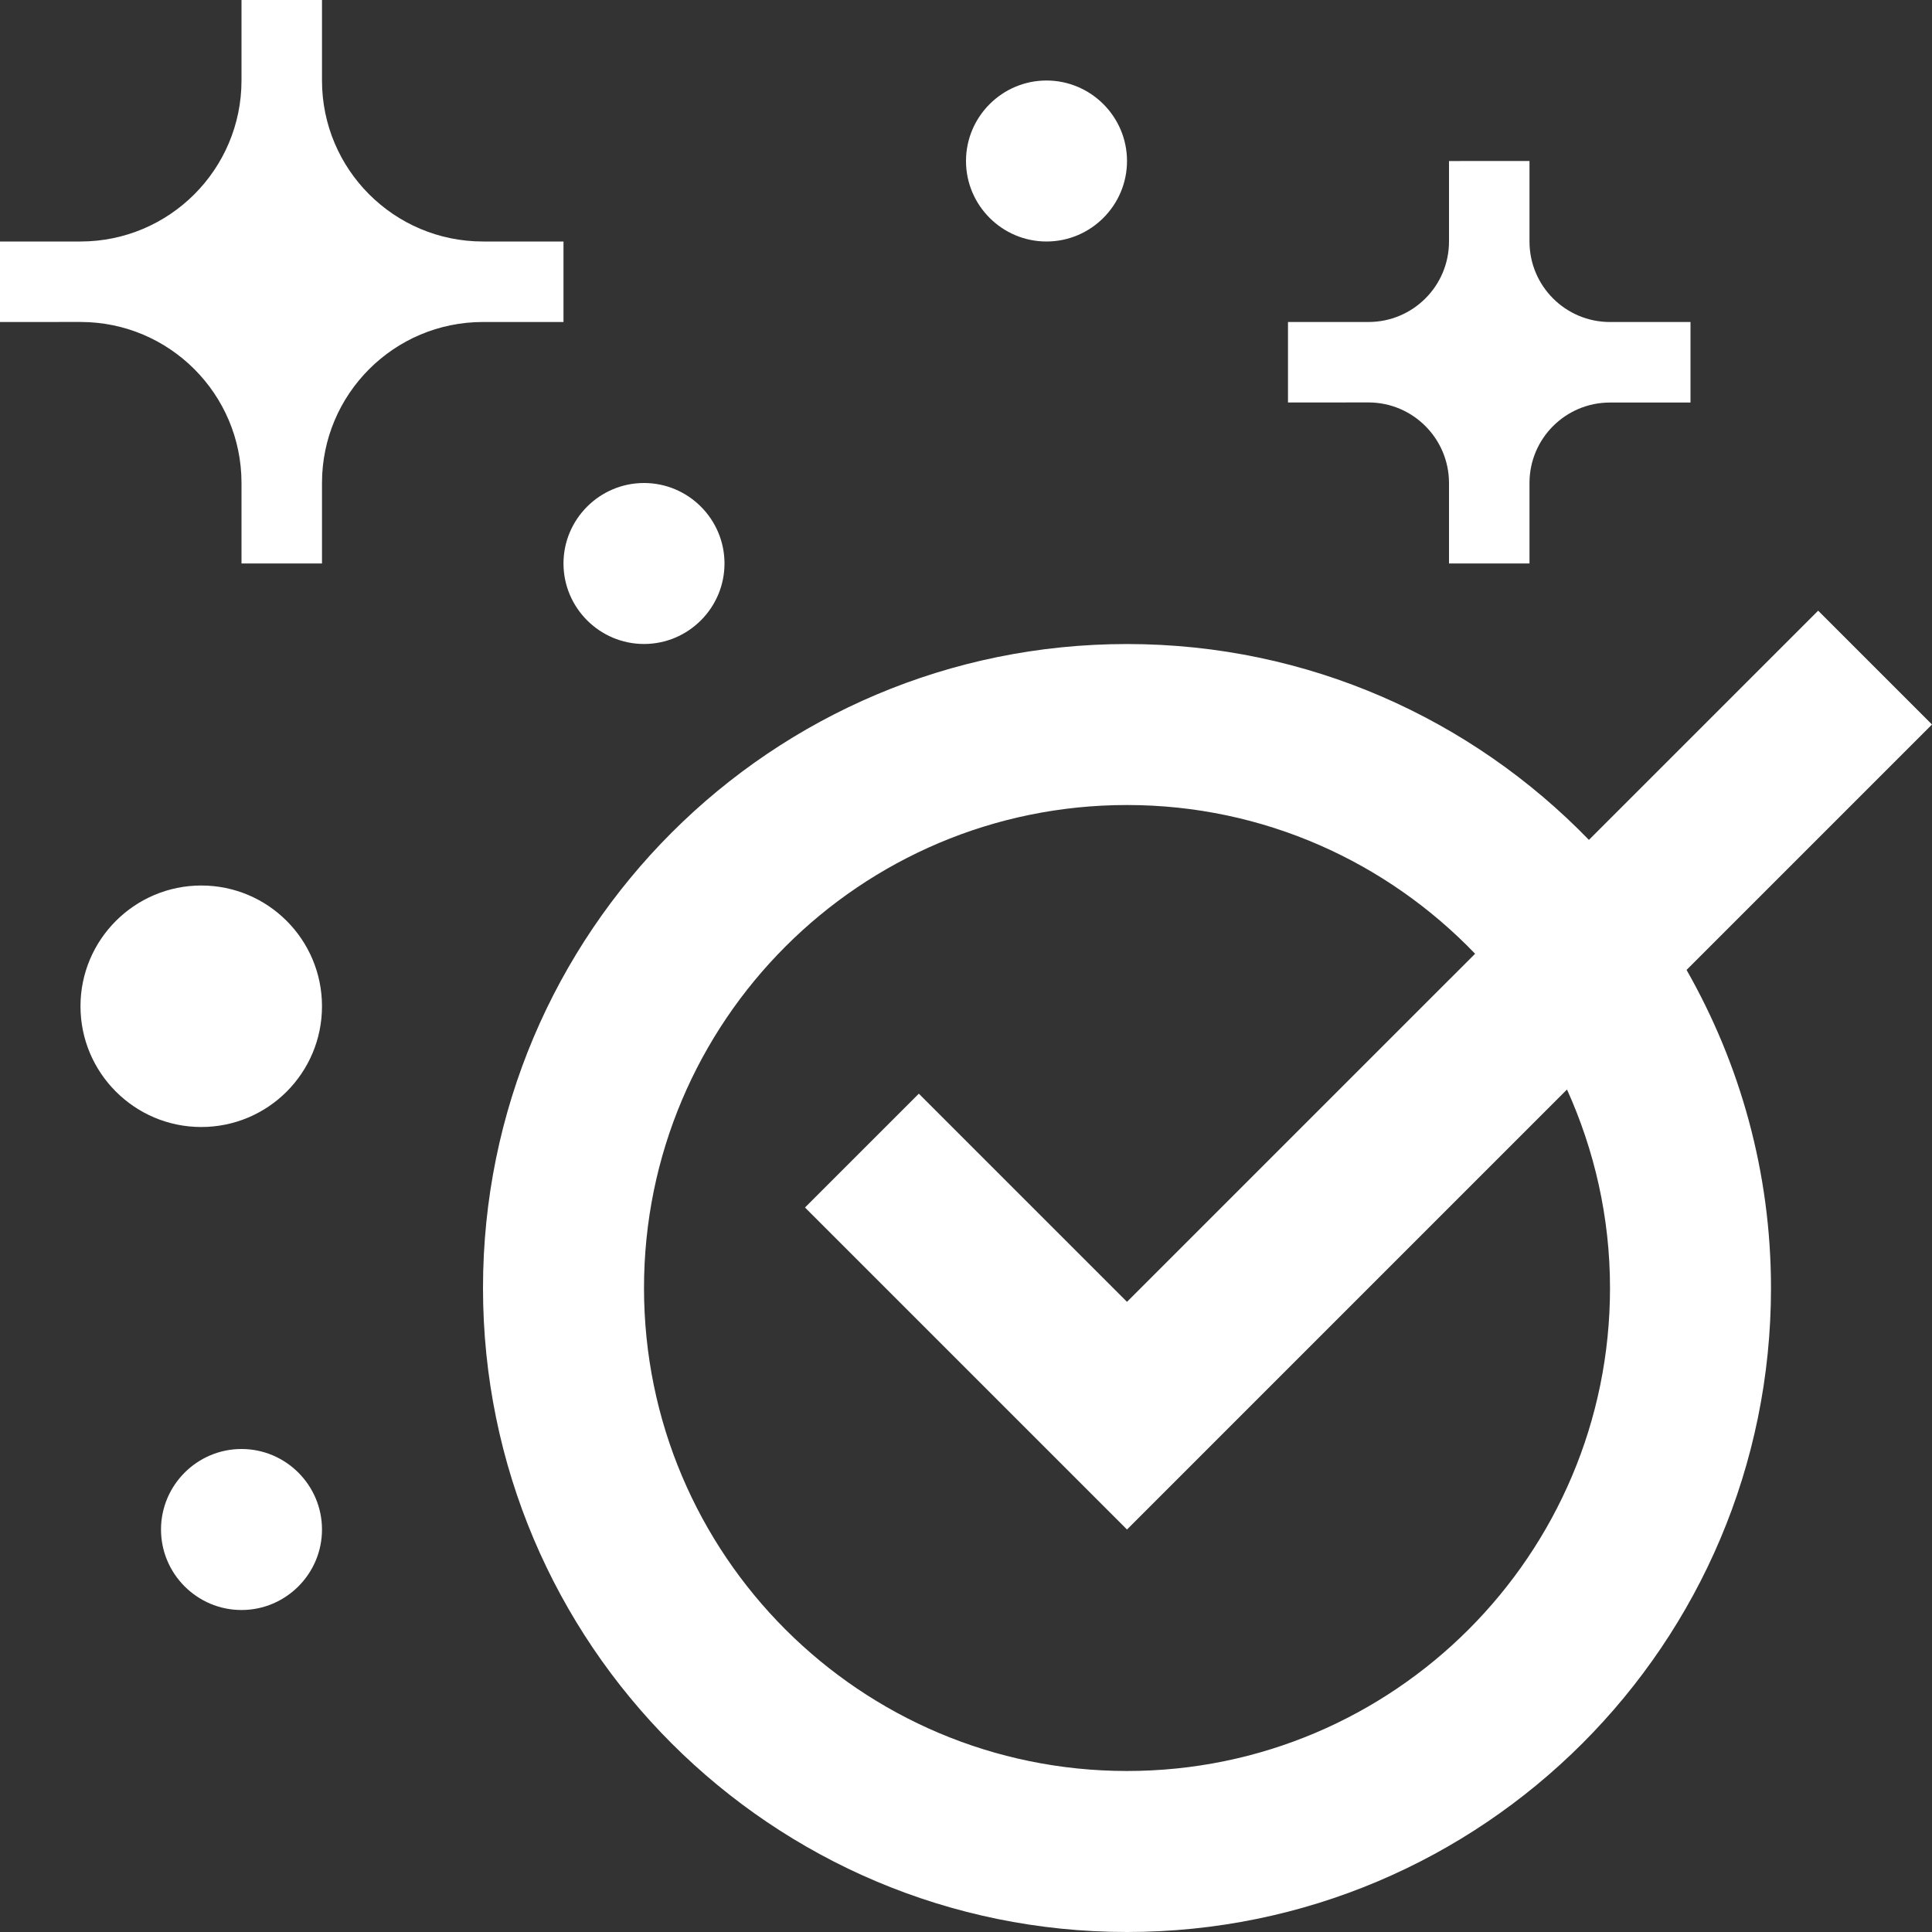<?xml version="1.0" encoding="UTF-8" standalone="no"?><svg xmlns="http://www.w3.org/2000/svg" xmlns:xlink="http://www.w3.org/1999/xlink" fill="#ffffff" height="80" preserveAspectRatio="xMidYMid meet" version="1" viewBox="10.0 10.0 80.0 80.0" width="80" zoomAndPan="magnify"><rect x="10.0" y="10.0" width="80.0" height="80.0" fill="#333333" stroke="none"/><g id="change1_1"><path d="M90,40l-4.714-4.713l-9.492,9.491c-4.844-4.995-11.617-8.11-19.127-8.11C41.94,36.667,30,48.607,30,63.334 C30,78.063,41.94,90,56.667,90c14.729,0,26.666-11.937,26.666-26.666c0-4.795-1.282-9.281-3.496-13.171L90,40z M76.667,63.334 c0,11.045-8.955,19.999-20,19.999s-20-8.954-20-19.999s8.955-20,20-20c5.667,0,10.774,2.37,14.414,6.159L56.667,63.906l-8.62-8.619 L43.333,60l13.334,13.334l18.219-18.22C76.019,57.624,76.667,60.4,76.667,63.334z" fill="inherit"/></g><g id="change1_2"><path d="M73.333,30c0-1.841,1.491-3.332,3.334-3.332H80v-3.335l-3.333,0.001c-1.843,0-3.334-1.492-3.334-3.335v-3.333L70,16.668V20 c0,1.841-1.494,3.333-3.333,3.333h-3.334v3.333c0,0,3.334,0,3.334-0.002C68.506,26.667,69.997,28.158,70,30v3.333h3.333V30z" fill="inherit"/></g><g id="change1_3"><path d="M23.333,30c0-3.682,2.985-6.667,6.667-6.667h3.333V20H30c-3.682,0-6.667-2.985-6.667-6.667V10H20c0,0,0,3.333,0,3.332 c0,3.682-2.988,6.667-6.667,6.668H10v3.333c0,0,3.333,0,3.333-0.001C17.012,23.332,20,26.317,20,30v3.333h3.333V30z" fill="inherit"/></g><g id="change1_4"><path d="M23.333,51.667c0,2.761-2.236,5-5,5c-2.754,0-5-2.239-5-5s2.246-5,5-5C21.097,46.667,23.333,48.906,23.333,51.667z" fill="inherit"/></g><g id="change1_5"><path d="M56.667,16.667c0,1.836-1.498,3.333-3.334,3.333S50,18.503,50,16.667s1.497-3.333,3.333-3.333S56.667,14.831,56.667,16.667z" fill="inherit"/></g><g id="change1_6"><path d="M40,33.333c0,1.836-1.497,3.333-3.333,3.333s-3.334-1.498-3.334-3.333S34.831,30,36.667,30S40,31.498,40,33.333z" fill="inherit"/></g><g id="change1_7"><path d="M23.333,73.334c0,1.836-1.497,3.333-3.333,3.333s-3.333-1.497-3.333-3.333S18.164,70,20,70S23.333,71.498,23.333,73.334z" fill="inherit"/></g></svg>